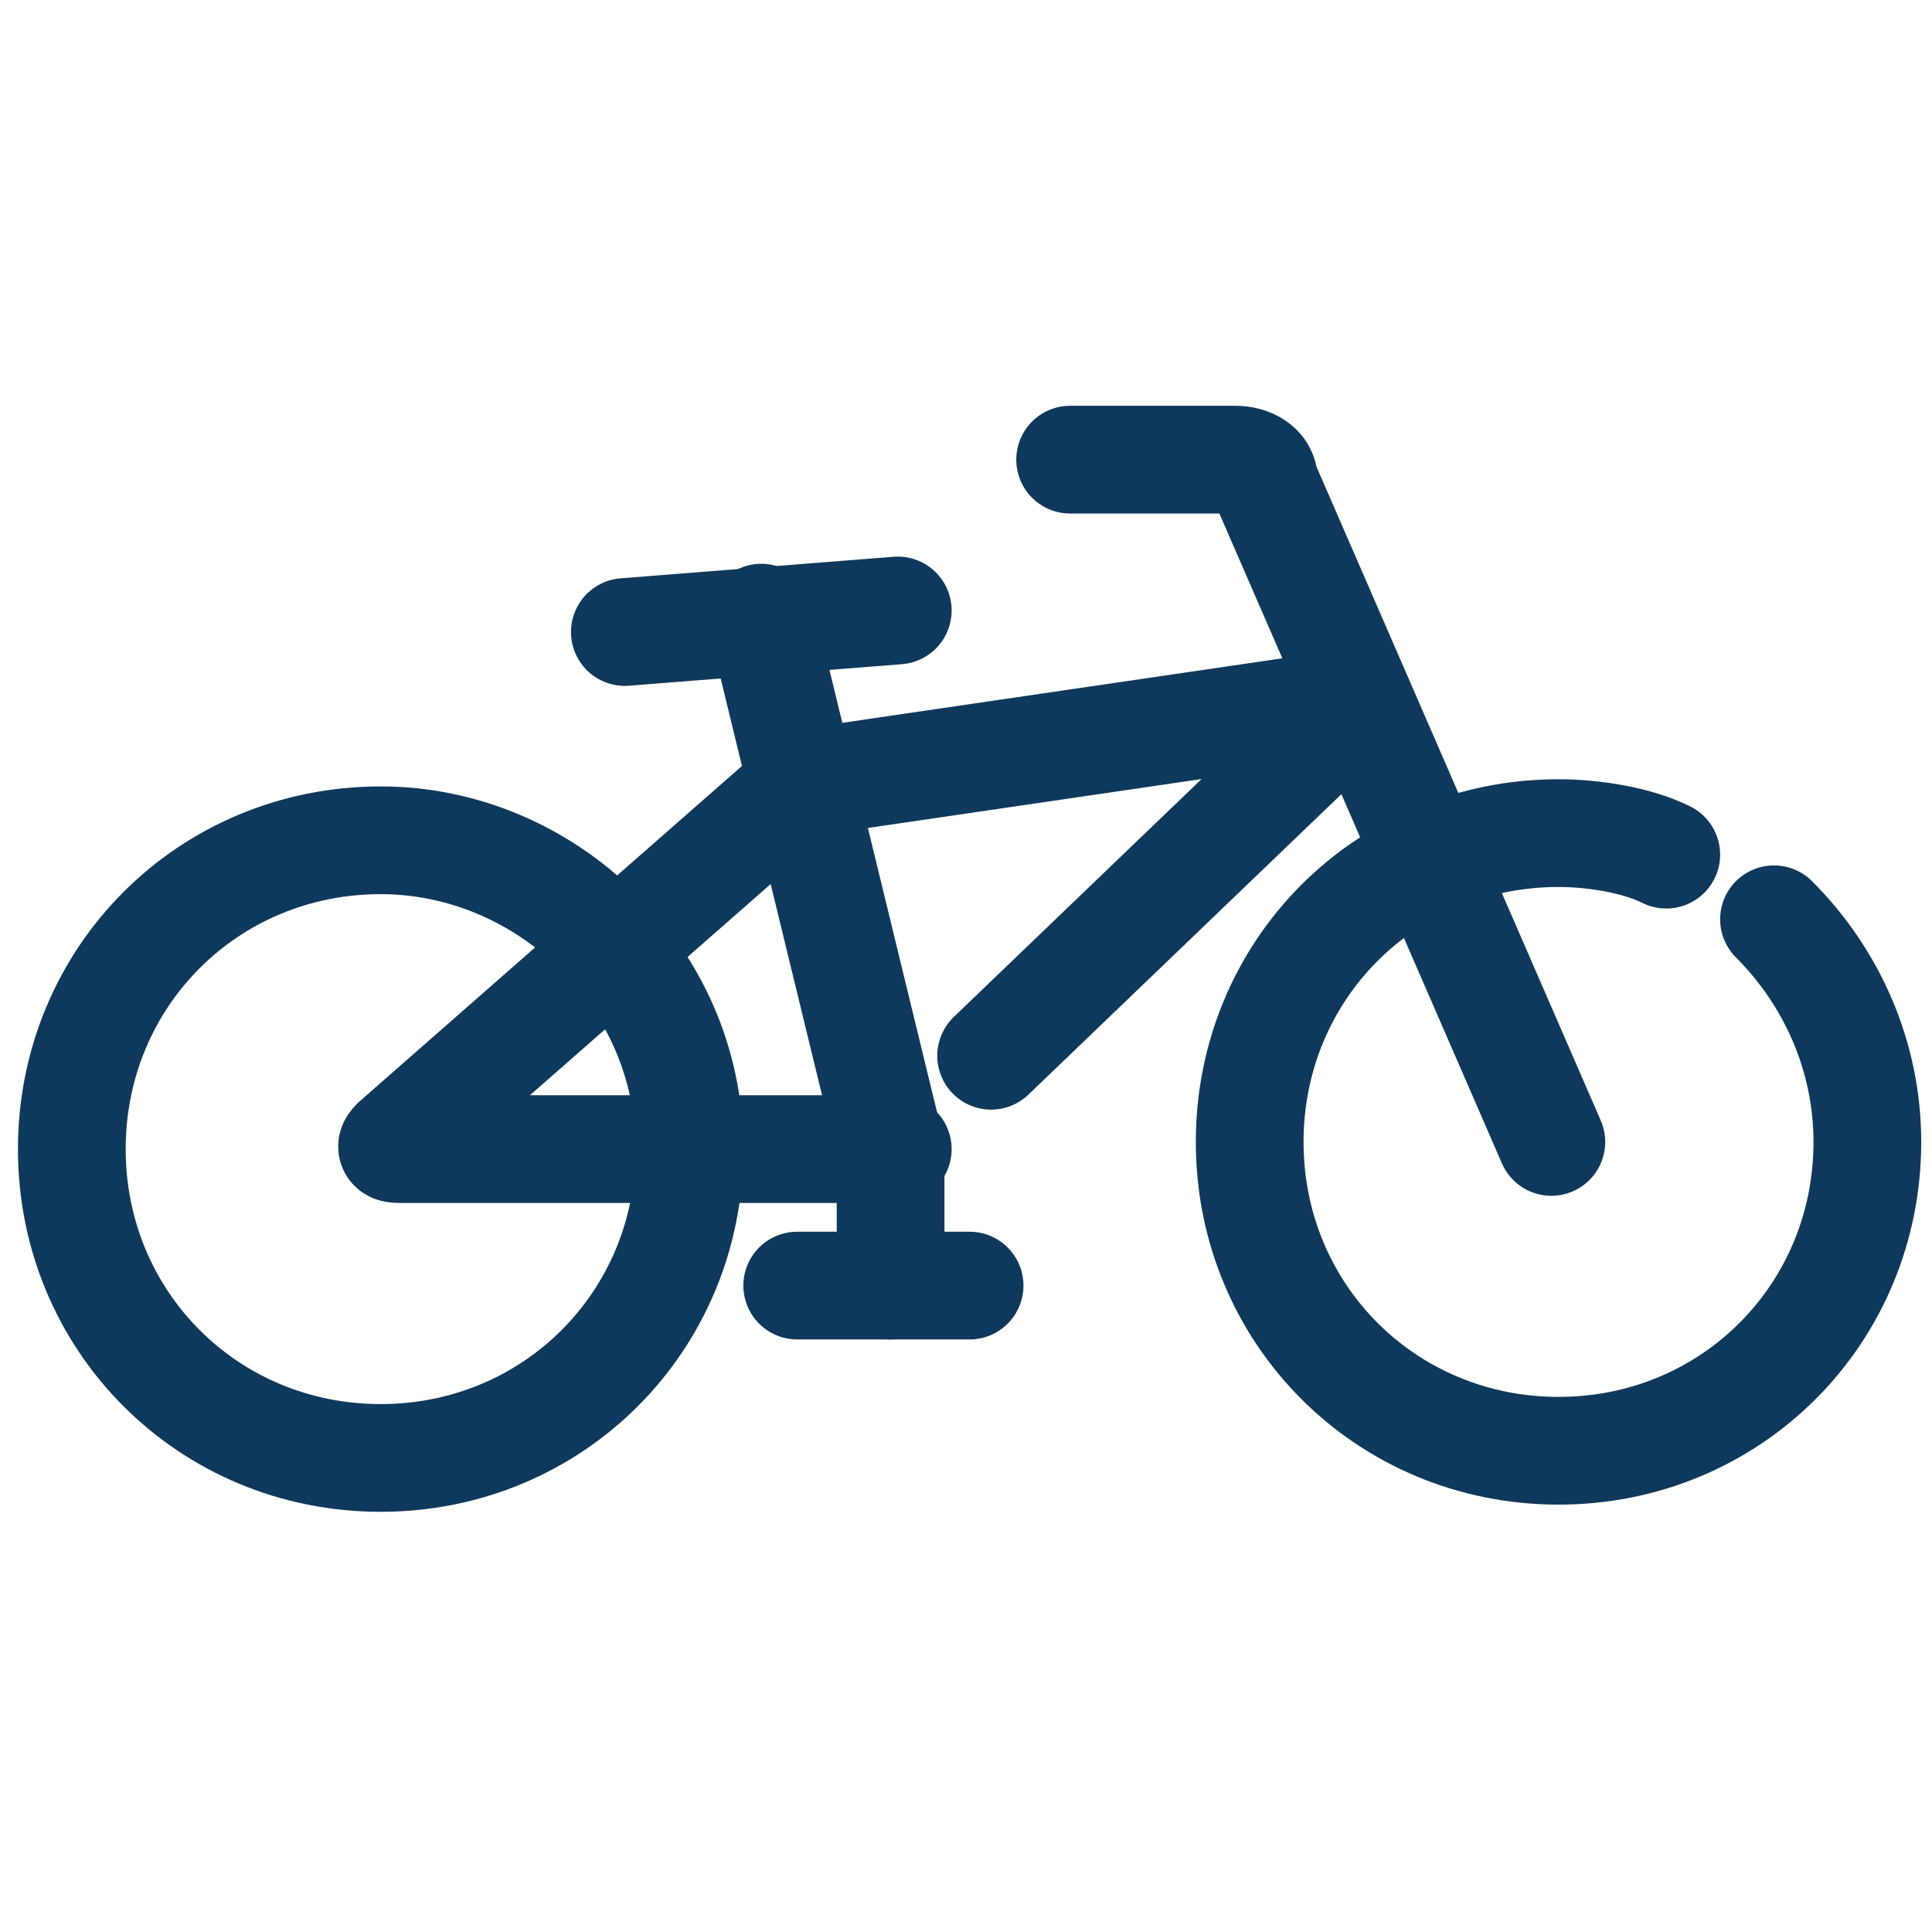 <?xml version="1.0" encoding="utf-8"?>
<!-- Generator: Adobe Illustrator 27.1.0, SVG Export Plug-In . SVG Version: 6.00 Build 0)  -->
<svg version="1.1" id="Layer_1" xmlns="http://www.w3.org/2000/svg" xmlns:xlink="http://www.w3.org/1999/xlink" x="0px" y="0px"
	 viewBox="0 0 26.9 26.8" style="enable-background:new 0 0 26.9 26.8;" xml:space="preserve">
<g>
	<path style="fill:none;stroke:#0F395C;stroke-width:1.5;stroke-linecap:round;stroke-miterlimit:10;" d="M9.6,16
		c0,2.4-1.9,4.3-4.3,4.3c-2.4,0-4.3-1.9-4.3-4.3c0-2.4,1.9-4.3,4.3-4.3C7.6,11.7,9.6,13.6,9.6,16z"/>
	<path style="fill:none;stroke:#0F395C;stroke-width:1.5;stroke-linecap:round;stroke-miterlimit:10;" d="M24.7,12.8
		c0.8,0.8,1.3,1.9,1.3,3.1c0,2.4-1.9,4.3-4.3,4.3c-2.4,0-4.3-1.9-4.3-4.3c0-2.4,1.9-4.3,4.3-4.3c0.5,0,1.1,0.1,1.5,0.3"/>
	<path style="fill:none;stroke:#0F395C;stroke-width:1.5;stroke-linecap:round;stroke-miterlimit:10;" d="M14.9,6.4h2.3
		c0.2,0,0.4,0.1,0.4,0.3l4,9.2"/>
	<path style="fill:none;stroke:#0F395C;stroke-width:1.5;stroke-linecap:round;stroke-miterlimit:10;" d="M13.8,14.7l5-4.8
		c0.1-0.1,0-0.2-0.1-0.1l-7.5,1.1c0,0,0,0,0,0l-5.7,5c-0.1,0.1,0,0.1,0.1,0.1h6.8c0,0,0,0,0.1,0"/>
	
		<line style="fill:none;stroke:#0F395C;stroke-width:1.5;stroke-linecap:round;stroke-miterlimit:10;" x1="8.7" y1="8.8" x2="12.5" y2="8.5"/>
	
		<line style="fill:none;stroke:#0F395C;stroke-width:1.5;stroke-linecap:round;stroke-miterlimit:10;" x1="11.1" y1="17.9" x2="13.5" y2="17.9"/>
	<polyline style="fill:none;stroke:#0F395C;stroke-width:1.5;stroke-linecap:round;stroke-miterlimit:10;" points="10.6,8.6 
		12.4,16 12.4,17.9 	"/>
</g>
</svg>
